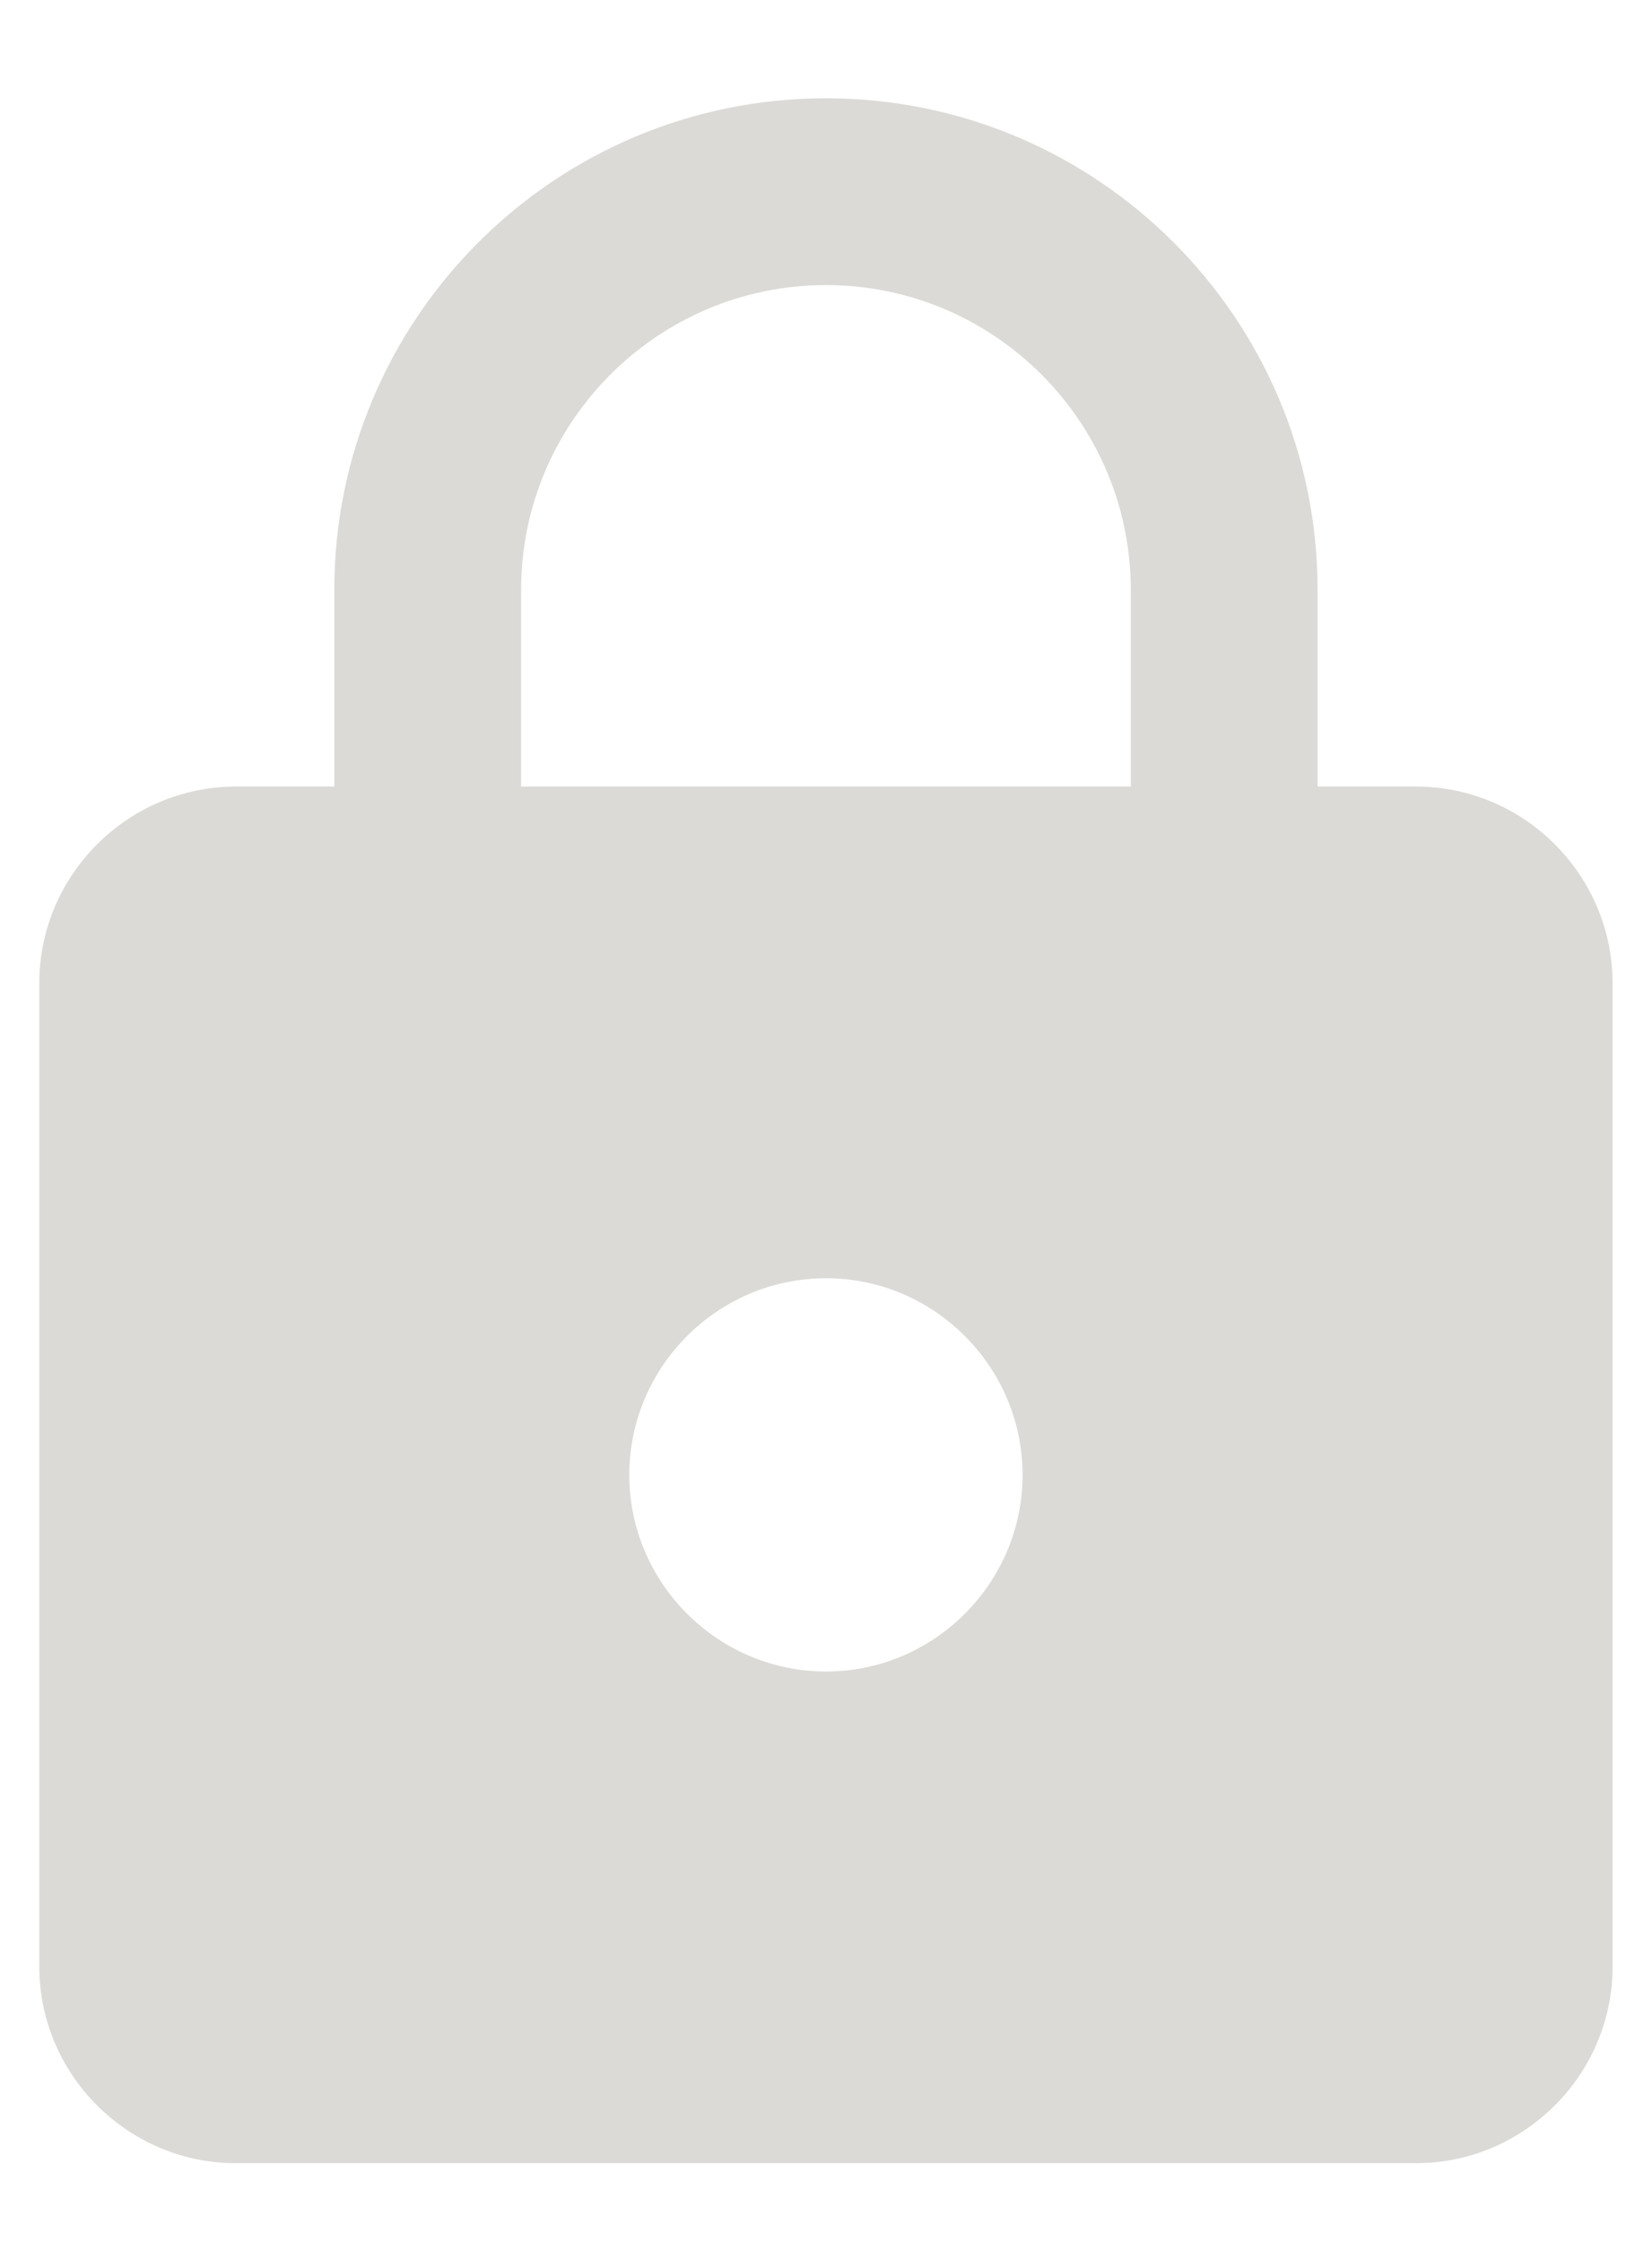<svg width="14" height="19" viewBox="0 0 14 19" fill="none" xmlns="http://www.w3.org/2000/svg">
<path d="M12 6.666H11.166V5C11.166 2.7 9.3 0.833 7 0.833C4.7 0.833 2.833 2.7 2.833 5V6.666H2C1.083 6.666 0.333 7.416 0.333 8.333V16.666C0.333 17.583 1.083 18.333 2 18.333H12C12.916 18.333 13.666 17.583 13.666 16.666V8.333C13.666 7.416 12.916 6.666 12 6.666ZM7 14.166C6.083 14.166 5.333 13.416 5.333 12.5C5.333 11.583 6.083 10.833 7 10.833C7.916 10.833 8.666 11.583 8.666 12.5C8.666 13.416 7.916 14.166 7 14.166ZM9.583 6.666H4.416V5C4.416 3.575 5.575 2.416 7 2.416C8.425 2.416 9.583 3.575 9.583 5V6.666Z" fill="#DBDAD6"/>
</svg>

